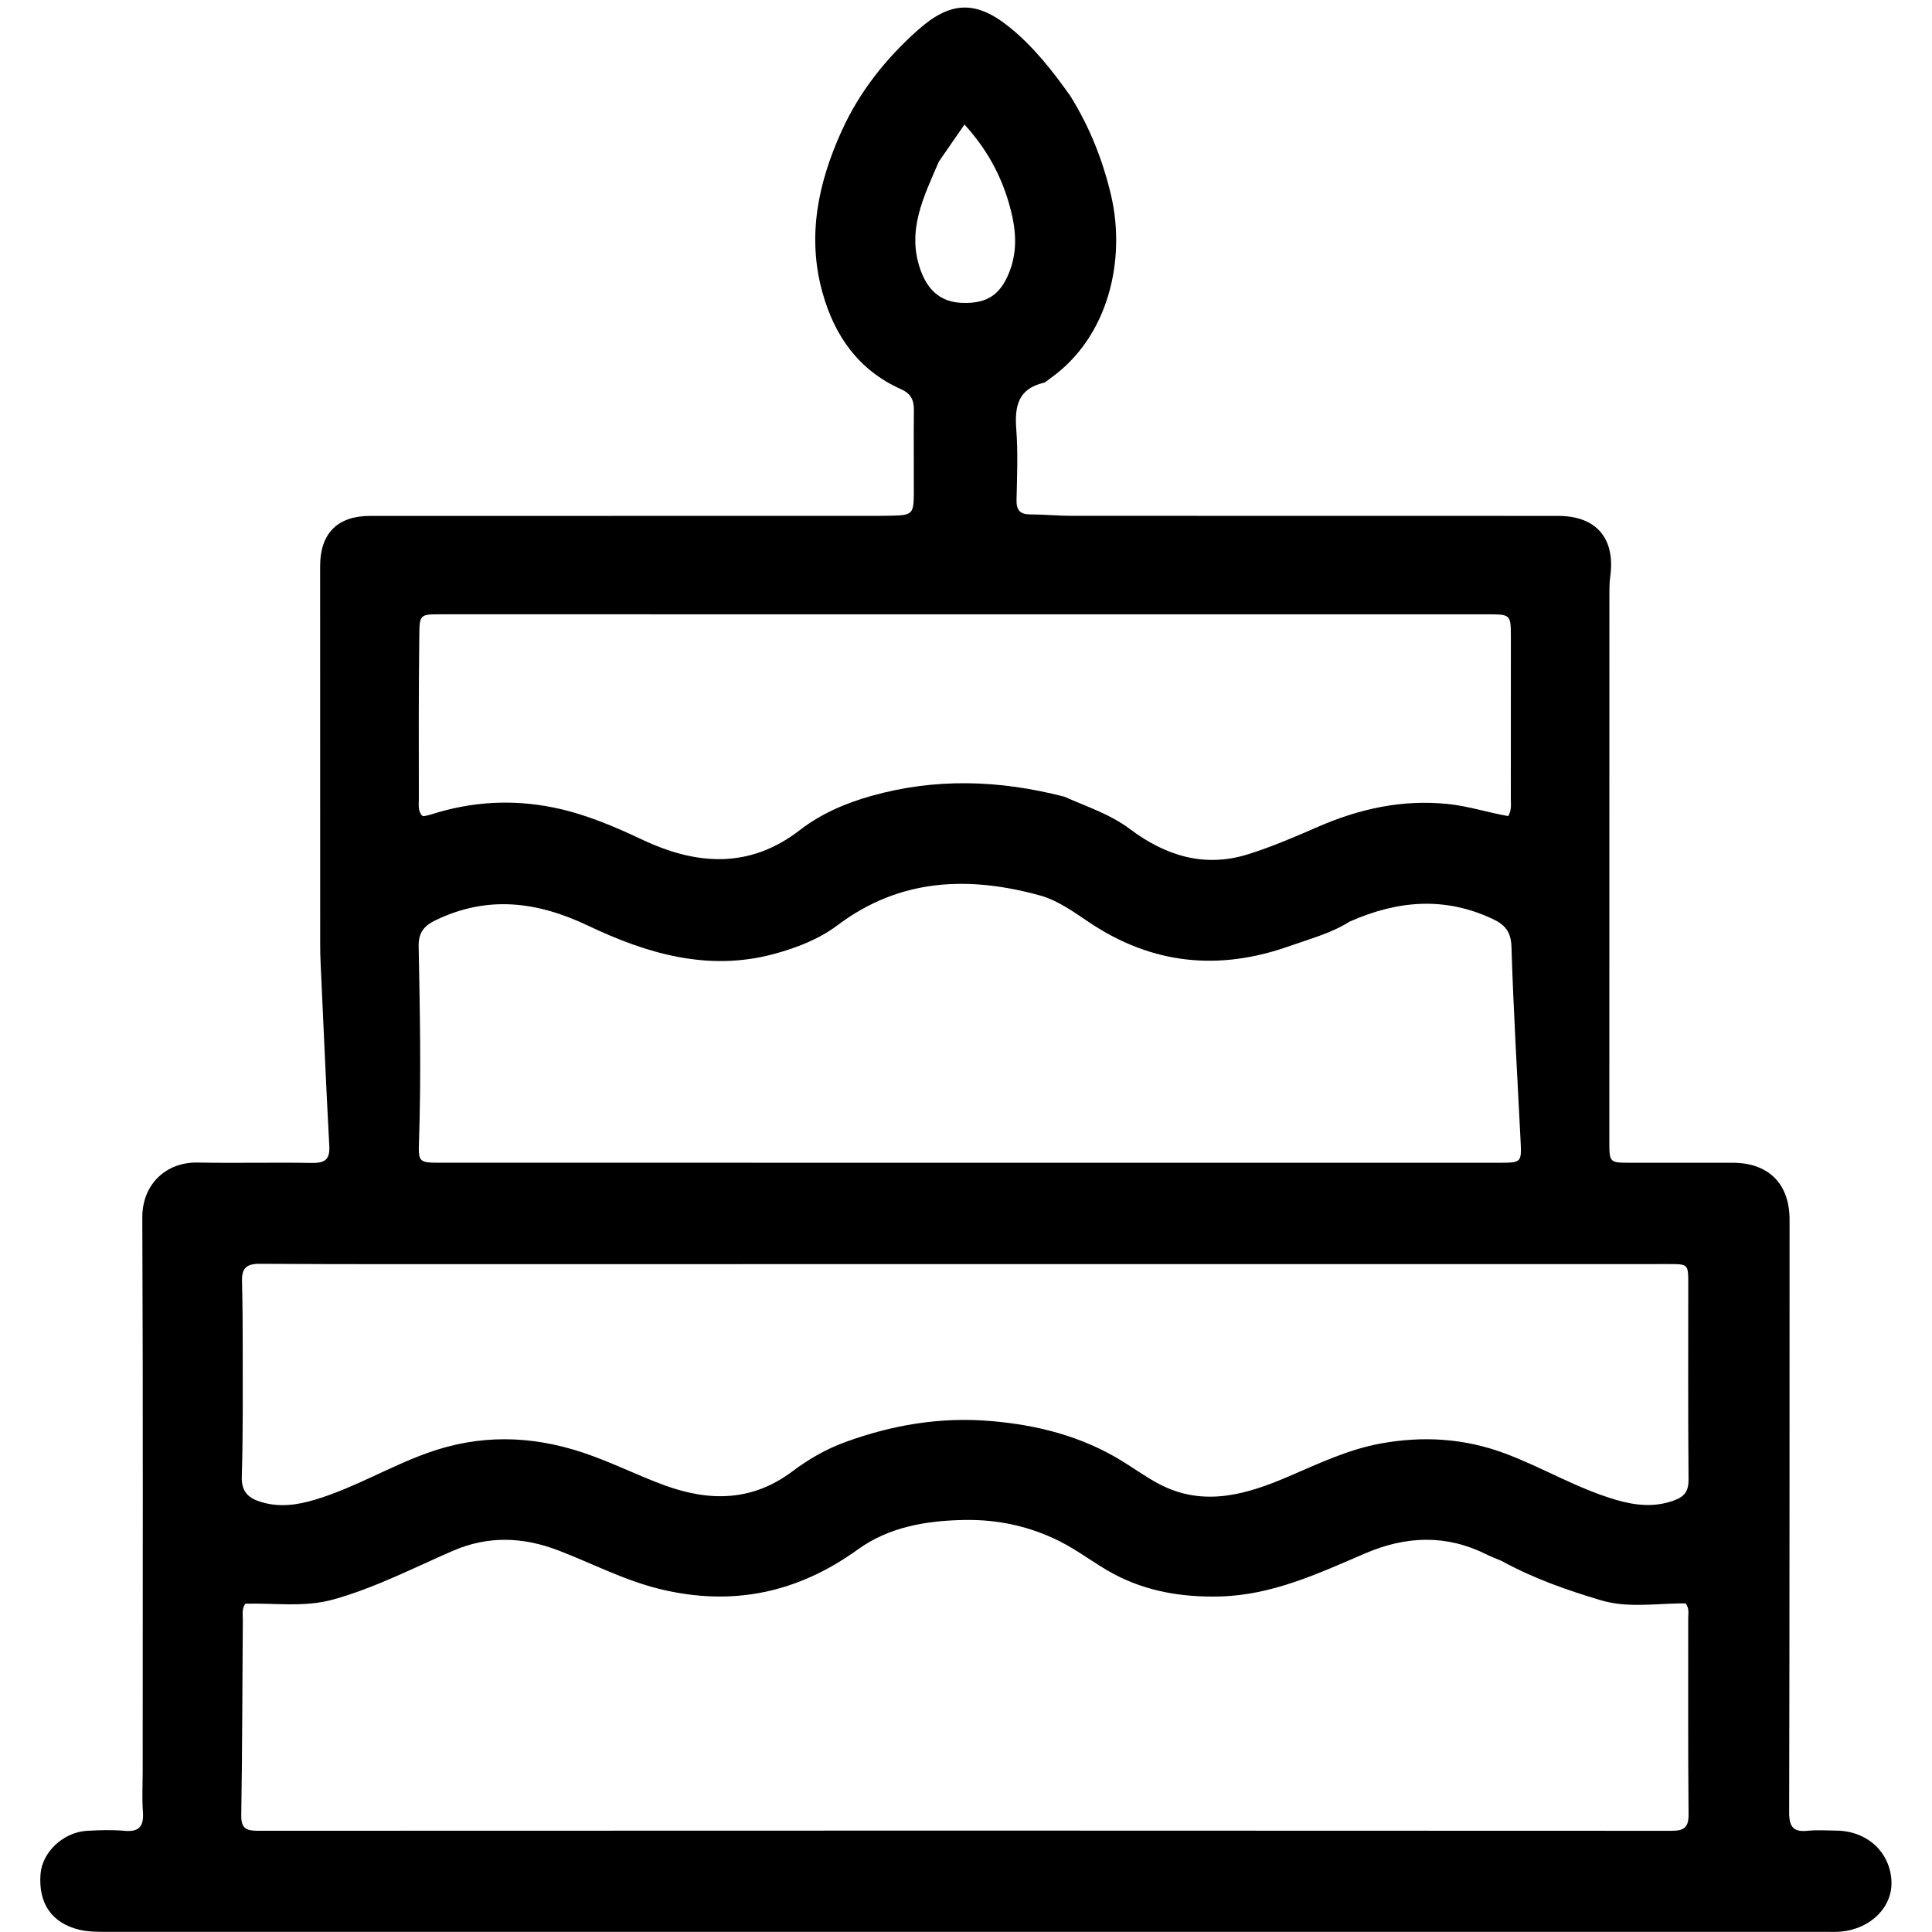 <svg version="1.0" preserveAspectRatio="xMidYMid meet" height="500" viewBox="0 0 375 375" zoomAndPan="magnify" width="500" xmlns:xlink="http://www.w3.org/1999/xlink" xmlns="http://www.w3.org/2000/svg"><defs><clipPath id="cfd21460fe"><path clip-rule="nonzero" d="M 7.406 1 L 367.406 1 L 367.406 375 L 7.406 375 Z M 7.406 1"></path></clipPath></defs><rect fill-opacity="1" height="450" y="-37.5" fill="#ffffff" width="450" x="-37.5"></rect><rect fill-opacity="1" height="450" y="-37.5" fill="#ffffff" width="450" x="-37.5"></rect><g clip-path="url(#cfd21460fe)"><path fill-rule="nonzero" fill-opacity="1" d="M 207.73 18.598 C 211.527 24.68 214.035 31.078 215.637 37.82 C 218.566 50.191 215.312 65.391 203.777 73.5 C 203.379 73.781 203.008 74.195 202.566 74.301 C 197.613 75.461 196.914 78.871 197.258 83.32 C 197.609 87.871 197.406 92.465 197.309 97.039 C 197.266 99.039 198.004 99.852 200.008 99.848 C 202.629 99.844 205.254 100.121 207.875 100.121 C 239.391 100.141 270.906 100.133 302.426 100.137 C 309.875 100.137 313.59 104.52 312.539 111.98 C 312.379 113.129 312.387 114.309 312.383 115.473 C 312.375 150.797 312.375 186.125 312.371 221.449 C 312.371 225.684 312.375 225.688 316.48 225.691 C 323.098 225.695 329.711 225.68 336.324 225.691 C 343.312 225.703 347.359 229.797 347.355 236.746 C 347.34 275.09 347.367 313.434 347.273 351.781 C 347.266 354.625 348.109 355.641 350.906 355.352 C 352.73 355.16 354.598 355.301 356.445 355.32 C 362.371 355.387 366.809 359.422 367.125 365.023 C 367.414 370.098 363.152 374.402 357.293 374.926 C 356.328 375.012 355.352 374.969 354.379 374.969 C 243.098 374.973 131.816 374.973 20.535 374.969 C 18.793 374.969 17.074 374.973 15.332 374.543 C 10.094 373.262 7.414 369.484 7.867 363.738 C 8.207 359.48 12.273 355.629 16.891 355.359 C 19.312 355.219 21.77 355.145 24.18 355.359 C 27.098 355.625 27.938 354.402 27.738 351.672 C 27.543 349.059 27.695 346.418 27.695 343.789 C 27.695 307.977 27.777 272.16 27.621 236.348 C 27.594 229.742 32.367 225.531 38.344 225.648 C 45.734 225.789 53.133 225.598 60.523 225.723 C 62.977 225.762 64.062 225.141 63.918 222.465 C 63.277 210.531 62.77 198.59 62.219 186.652 C 62.168 185.586 62.148 184.516 62.148 183.445 C 62.141 158.918 62.133 134.395 62.137 109.871 C 62.137 103.531 65.52 100.137 71.824 100.137 C 103.828 100.133 135.832 100.137 167.836 100.133 C 169.586 100.133 171.336 100.137 173.086 100.094 C 177.094 100 177.355 99.75 177.375 95.699 C 177.395 90.344 177.32 84.992 177.383 79.641 C 177.406 77.68 176.844 76.418 174.91 75.555 C 166.707 71.887 162.016 65.289 159.648 56.809 C 156.586 45.828 158.824 35.438 163.363 25.422 C 166.809 17.812 171.941 11.359 178.195 5.801 C 184.512 0.184 189.477 0.004 196.047 5.363 C 200.609 9.078 204.223 13.656 207.73 18.598 Z M 291.461 302.977 C 290.48 302.559 289.473 302.184 288.516 301.707 C 280.695 297.809 272.922 298.102 264.969 301.516 C 255.898 305.41 246.891 309.641 236.711 309.875 C 229.516 310.043 222.641 308.941 216.199 305.52 C 212.594 303.602 209.375 301.023 205.754 299.195 C 199.973 296.277 193.719 294.91 187.219 295.023 C 179.836 295.148 172.586 296.355 166.504 300.75 C 154.84 309.172 142.227 311.836 128.23 308.469 C 121.285 306.797 115.008 303.484 108.41 300.949 C 101.508 298.297 94.742 298.039 87.816 301.051 C 80.176 304.371 72.746 308.227 64.656 310.469 C 59.027 312.031 53.297 311.113 47.617 311.277 C 46.898 312.277 47.141 313.375 47.133 314.422 C 47.039 327.062 47.027 339.703 46.828 352.344 C 46.785 354.938 47.816 355.352 50.086 355.352 C 141.523 355.309 232.961 355.305 324.398 355.359 C 326.91 355.363 327.777 354.715 327.75 352.094 C 327.625 339.445 327.699 326.789 327.68 314.137 C 327.676 313.195 327.938 312.184 327.164 311.219 C 326.773 311.219 326.309 311.211 325.844 311.223 C 320.801 311.324 315.668 312.078 310.766 310.617 C 304.266 308.68 297.84 306.465 291.461 302.977 Z M 105.234 245.367 C 86.949 245.363 68.66 245.414 50.375 245.305 C 47.762 245.293 46.91 246.246 46.973 248.668 C 47.078 252.949 47.117 257.23 47.113 261.508 C 47.105 269.871 47.191 278.238 46.93 286.594 C 46.832 289.734 48.395 290.883 50.91 291.602 C 54.398 292.602 57.746 292.113 61.188 291.078 C 68.758 288.805 75.527 284.691 82.938 282.027 C 93.07 278.379 103.023 278.59 113.102 281.934 C 118.543 283.738 123.652 286.352 129.023 288.309 C 137.719 291.477 146.02 291.457 153.848 285.559 C 156.914 283.246 160.324 281.277 164.008 279.93 C 173.129 276.594 182.441 275 192.223 275.816 C 201.371 276.578 209.965 278.773 217.816 283.602 C 220.211 285.074 222.5 286.742 224.984 288.047 C 233.641 292.602 242 290.07 250.168 286.559 C 255.965 284.062 261.688 281.348 267.914 280.199 C 276.145 278.688 284.199 279.137 292.219 282.148 C 299.488 284.879 306.168 288.938 313.672 291.121 C 317.531 292.242 321.199 292.625 325.039 291.195 C 327.074 290.441 327.766 289.305 327.746 287.105 C 327.633 274.453 327.695 261.801 327.691 249.152 C 327.688 245.355 327.68 245.355 323.797 245.355 C 251.137 245.359 178.477 245.363 105.234 245.367 Z M 261.953 178.891 C 258.379 181.141 254.324 182.207 250.398 183.602 C 236.609 188.516 223.594 187.234 211.332 178.969 C 208.363 176.969 205.27 174.754 201.906 173.82 C 188.055 169.992 174.711 170.457 162.602 179.562 C 158.953 182.305 154.605 183.988 150.203 185.172 C 137.434 188.617 125.535 185.09 114.184 179.688 C 104.301 174.988 94.676 173.738 84.574 178.602 C 82.285 179.703 81.211 181.02 81.262 183.703 C 81.508 196.336 81.758 208.973 81.324 221.609 C 81.191 225.52 81.316 225.684 85.316 225.684 C 153.969 225.688 222.617 225.688 291.27 225.688 C 295.254 225.688 295.352 225.555 295.152 221.582 C 294.516 208.98 293.766 196.383 293.375 183.773 C 293.281 180.793 292.09 179.469 289.66 178.336 C 280.469 174.047 271.414 174.703 261.953 178.891 Z M 206.586 154.637 C 210.91 156.566 215.438 158.004 219.324 160.922 C 226.16 166.055 233.723 168.488 242.25 165.812 C 246.875 164.363 251.328 162.441 255.773 160.504 C 263.785 157.012 272.051 155.16 280.91 156.039 C 284.961 156.441 288.801 157.723 292.754 158.402 C 293.453 157.16 293.246 156.07 293.25 155.027 C 293.266 144.617 293.258 134.211 293.258 123.801 C 293.258 119.242 293.254 119.238 288.613 119.238 C 220.941 119.234 153.266 119.234 85.59 119.234 C 81.59 119.234 81.43 119.238 81.387 123.215 C 81.262 133.816 81.27 144.418 81.297 155.02 C 81.297 156.121 81.086 157.367 81.902 158.297 C 82.074 158.359 82.172 158.438 82.254 158.422 C 82.723 158.324 83.199 158.238 83.652 158.094 C 91.465 155.582 99.363 155.105 107.441 156.742 C 113.496 157.969 119.102 160.355 124.613 162.957 C 135.215 167.961 145.457 168.68 155.25 161.121 C 159.391 157.922 164.145 155.891 169.078 154.5 C 181.387 151.027 193.781 151.328 206.586 154.637 Z M 182.223 31.379 C 179.34 38.133 175.887 44.758 178.707 52.5 C 180.168 56.512 182.738 58.656 186.777 58.789 C 191.531 58.949 194.074 57.273 195.816 53.043 C 197.695 48.488 197.156 44.027 195.832 39.449 C 194.184 33.77 191.43 28.801 187.203 24.172 C 185.516 26.609 183.988 28.816 182.223 31.379 Z M 182.223 31.379" fill="#000000"></path></g></svg>